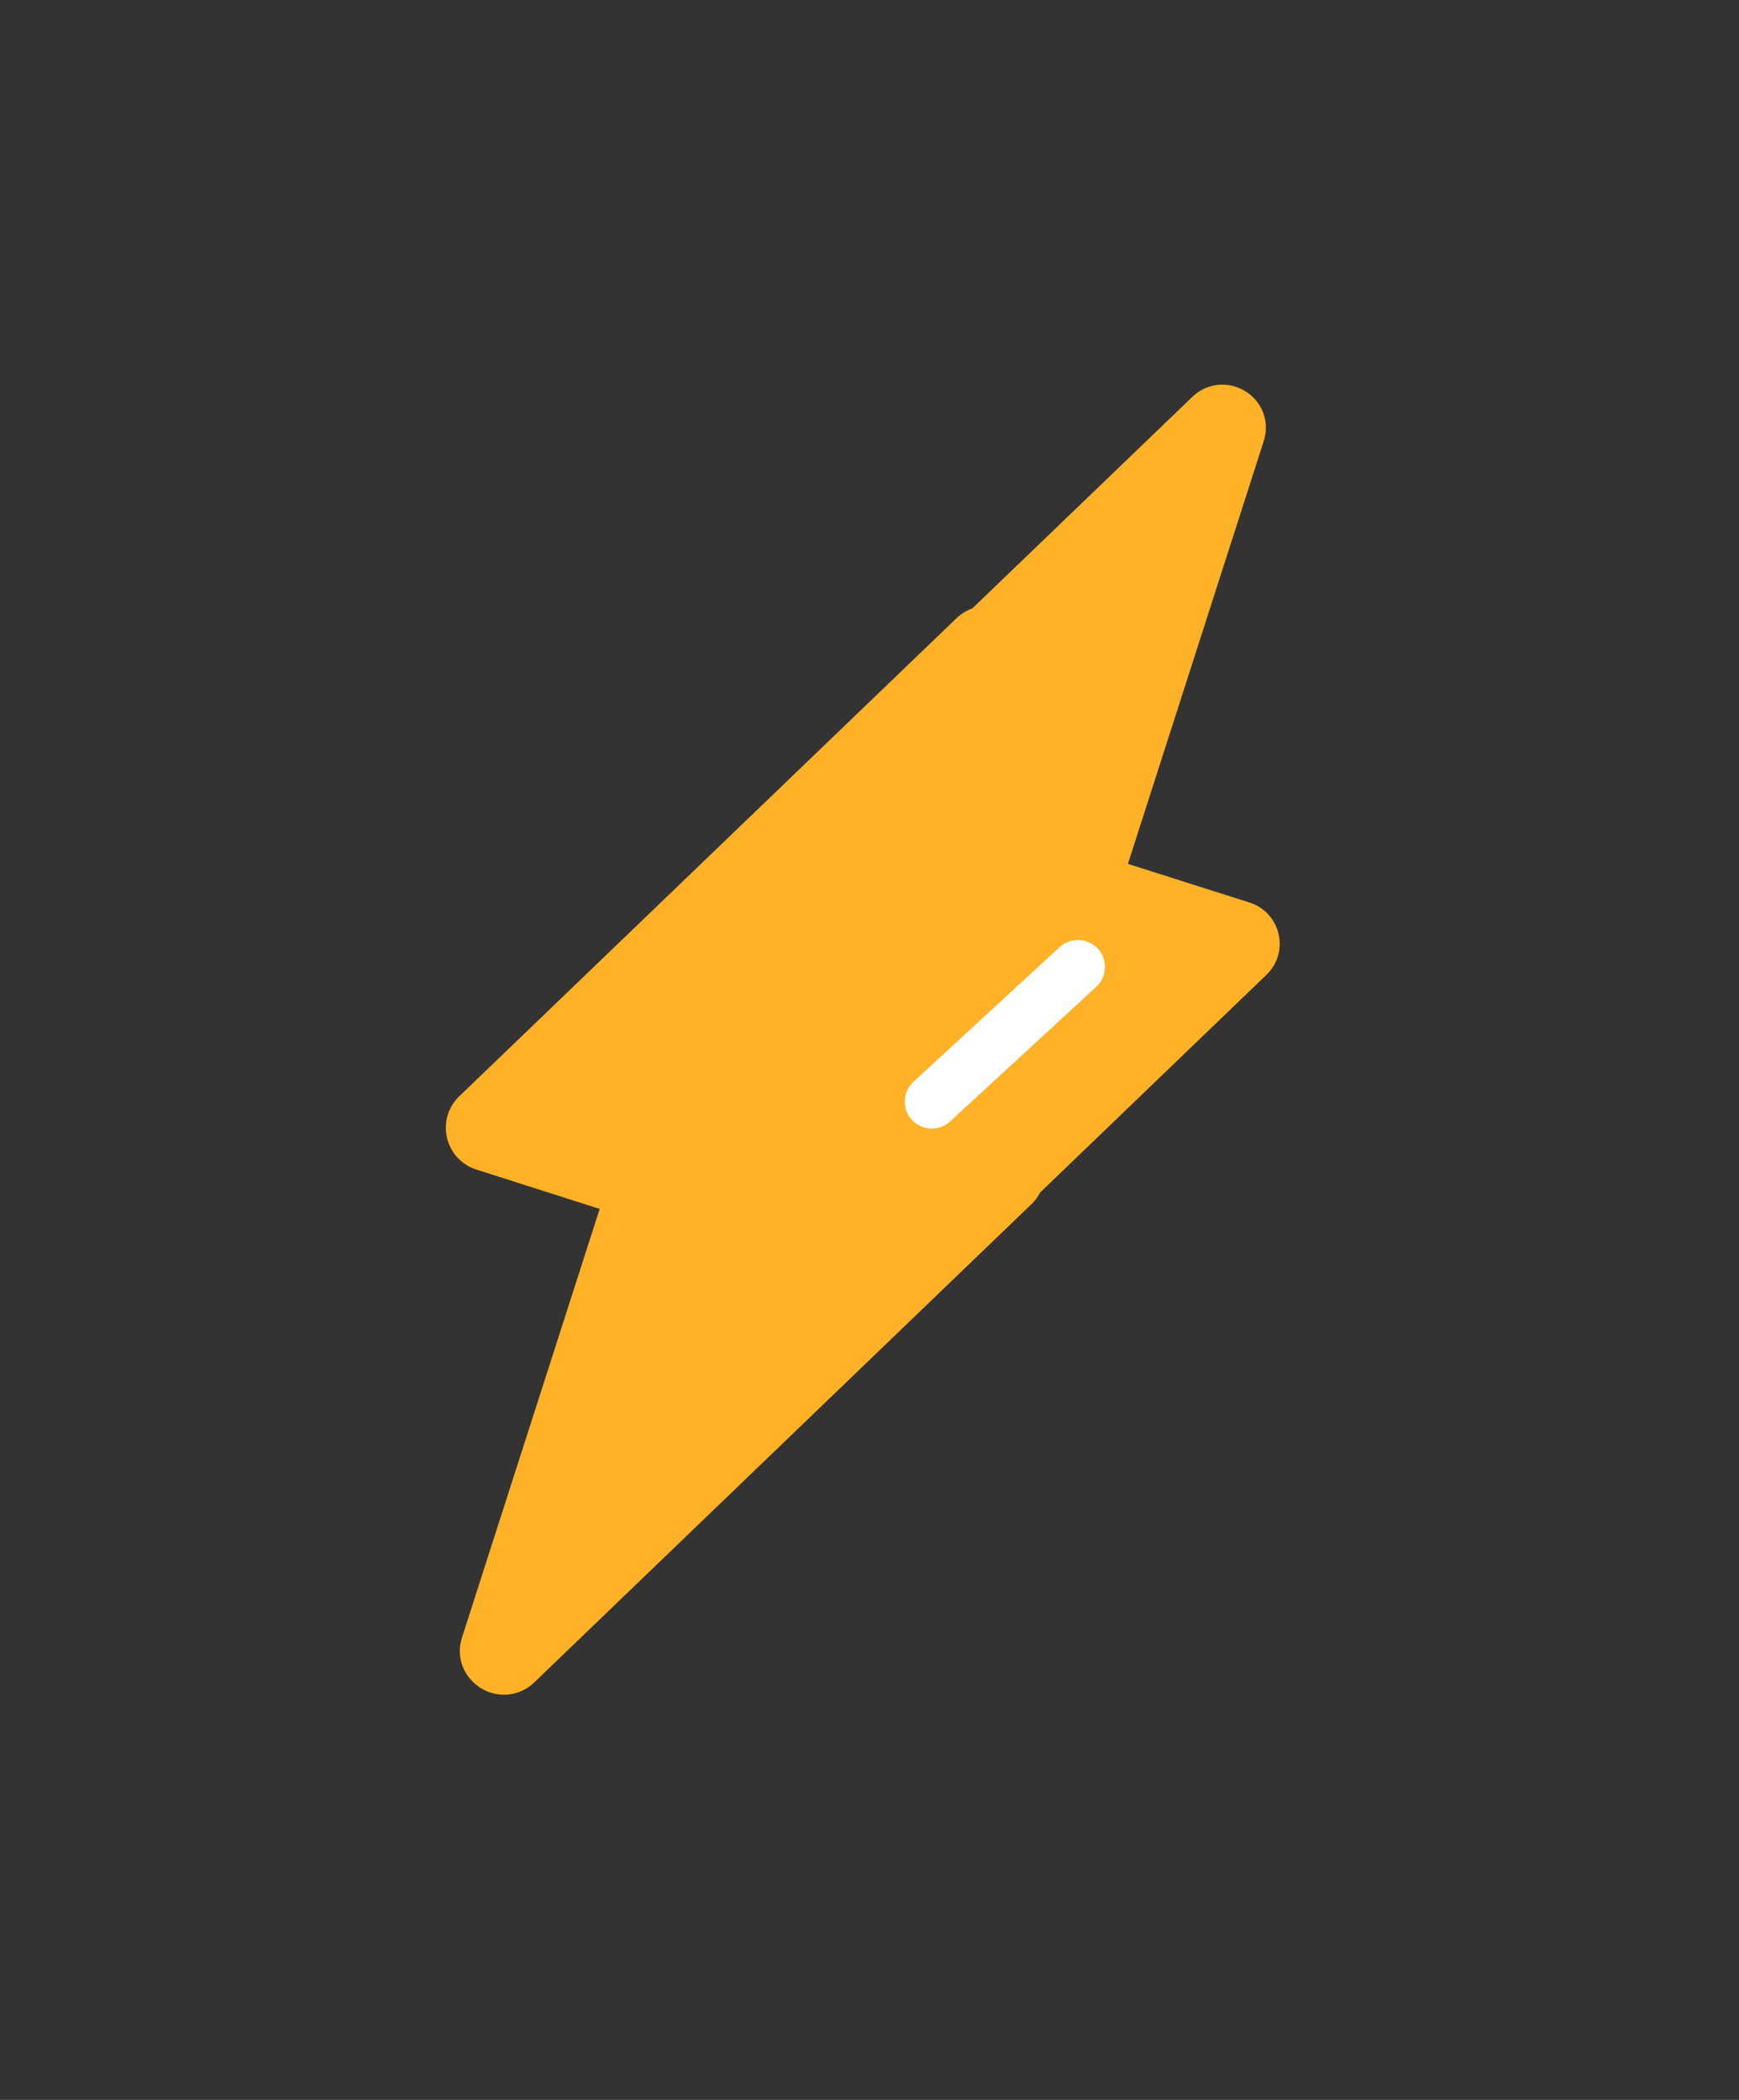 <?xml version="1.0" encoding="UTF-8"?> <svg xmlns="http://www.w3.org/2000/svg" width="53" height="64" viewBox="0 0 53 64" fill="none"><rect x="0" y="0" width="53" height="64" fill="#333333" stroke="none"/> <g clip-path="url(#clip0_259_21)"> <path d="M13.588 34.383C13.584 34.014 13.73 33.669 14 33.409L29.143 18.849C29.535 18.47 30.091 18.367 30.587 18.572C31.088 18.782 31.412 19.256 31.417 19.785C31.419 19.929 31.394 20.073 31.349 20.217L27.155 33.275L30.91 34.468C31.462 34.642 31.838 35.151 31.844 35.731C31.847 36.1 31.701 36.446 31.431 36.705L16.288 51.271C15.896 51.65 15.341 51.753 14.845 51.548C14.348 51.337 14.019 50.863 14.014 50.335C14.013 50.191 14.037 50.047 14.082 49.903L18.276 36.845L14.522 35.647C13.969 35.473 13.593 34.963 13.588 34.383Z" fill="#FFB127"></path> <path d="M20.992 27.423C20.989 27.058 21.133 26.717 21.399 26.462L36.337 12.097C36.725 11.724 37.273 11.622 37.762 11.825C38.257 12.032 38.576 12.5 38.581 13.021C38.583 13.163 38.559 13.305 38.514 13.447L34.376 26.329L38.081 27.506C38.626 27.677 38.996 28.18 39.002 28.752C39.005 29.117 38.861 29.457 38.595 29.713L23.657 44.082C23.269 44.456 22.722 44.558 22.232 44.355C21.742 44.148 21.418 43.68 21.413 43.158C21.412 43.017 21.436 42.875 21.48 42.733L25.618 29.851L21.913 28.669C21.368 28.497 20.998 27.995 20.992 27.423Z" fill="#FFB127"></path> <path d="M32.853 29.471L28.398 33.574" stroke="white" stroke-width="1.646" stroke-linecap="round" stroke-linejoin="round"></path> </g> <defs> <clipPath id="clip0_259_21"> <rect width="63.21" height="47.078" fill="white" transform="translate(49.803) rotate(90)"></rect> </clipPath> </defs> </svg> 